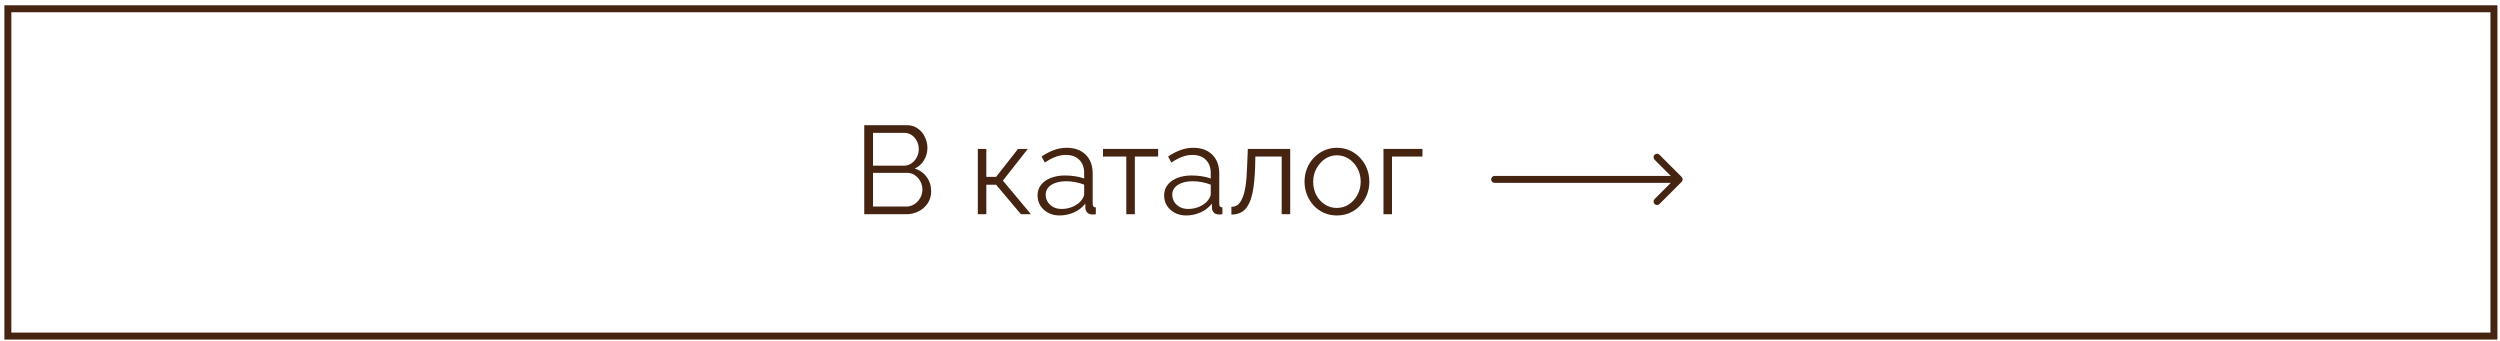 <?xml version="1.0" encoding="UTF-8"?> <svg xmlns="http://www.w3.org/2000/svg" width="359" height="49" viewBox="0 0 359 49" fill="none"><path d="M133.718 27.466C133.718 28.102 133.556 28.672 133.232 29.177C132.908 29.669 132.47 30.058 131.918 30.346C131.378 30.622 130.784 30.761 130.136 30.761H124.106V17.98H130.262C130.862 17.98 131.378 18.142 131.81 18.466C132.254 18.779 132.59 19.186 132.818 19.691C133.058 20.183 133.178 20.698 133.178 21.238C133.178 21.875 133.016 22.462 132.692 23.003C132.368 23.543 131.918 23.945 131.342 24.209C132.074 24.424 132.65 24.826 133.07 25.415C133.502 26.003 133.718 26.686 133.718 27.466ZM132.458 27.25C132.458 26.819 132.362 26.422 132.17 26.062C131.978 25.691 131.714 25.39 131.378 25.163C131.054 24.934 130.682 24.82 130.262 24.82H125.366V29.663H130.136C130.568 29.663 130.958 29.549 131.306 29.32C131.654 29.093 131.93 28.799 132.134 28.439C132.35 28.067 132.458 27.671 132.458 27.25ZM125.366 19.078V23.794H129.758C130.178 23.794 130.55 23.686 130.874 23.471C131.198 23.242 131.456 22.948 131.648 22.588C131.84 22.229 131.936 21.845 131.936 21.436C131.936 21.005 131.846 20.614 131.666 20.267C131.486 19.907 131.24 19.619 130.928 19.402C130.616 19.186 130.262 19.078 129.866 19.078H125.366Z" fill="#452411"></path><path d="M140.413 30.761V21.383H141.637V25.396H143.041L146.191 21.383H147.595L144.013 25.936L148.045 30.761H146.605L143.041 26.53H141.637V30.761H140.413Z" fill="#452411"></path><path d="M148.991 28.061C148.991 27.473 149.159 26.968 149.495 26.549C149.831 26.116 150.293 25.787 150.881 25.558C151.481 25.319 152.171 25.198 152.951 25.198C153.407 25.198 153.881 25.235 154.373 25.306C154.865 25.378 155.303 25.486 155.687 25.631V24.838C155.687 24.047 155.453 23.416 154.985 22.948C154.517 22.48 153.869 22.247 153.041 22.247C152.537 22.247 152.039 22.343 151.547 22.535C151.067 22.715 150.563 22.985 150.035 23.345L149.567 22.48C150.179 22.061 150.779 21.748 151.367 21.544C151.955 21.328 152.555 21.221 153.167 21.221C154.319 21.221 155.231 21.55 155.903 22.21C156.575 22.87 156.911 23.782 156.911 24.947V29.285C156.911 29.453 156.947 29.578 157.019 29.663C157.091 29.735 157.205 29.776 157.361 29.788V30.761C157.229 30.773 157.115 30.785 157.019 30.797C156.923 30.808 156.851 30.808 156.803 30.797C156.503 30.785 156.275 30.689 156.119 30.509C155.963 30.328 155.879 30.137 155.867 29.933L155.849 29.248C155.429 29.788 154.883 30.209 154.211 30.509C153.539 30.797 152.855 30.941 152.159 30.941C151.559 30.941 151.013 30.814 150.521 30.562C150.041 30.299 149.663 29.951 149.387 29.518C149.123 29.075 148.991 28.588 148.991 28.061ZM155.273 28.78C155.405 28.613 155.507 28.451 155.579 28.294C155.651 28.139 155.687 28 155.687 27.881V26.512C155.279 26.357 154.853 26.236 154.409 26.152C153.977 26.069 153.539 26.026 153.095 26.026C152.219 26.026 151.511 26.201 150.971 26.549C150.431 26.896 150.161 27.37 150.161 27.971C150.161 28.319 150.251 28.648 150.431 28.96C150.611 29.261 150.875 29.512 151.223 29.716C151.571 29.909 151.979 30.005 152.447 30.005C153.035 30.005 153.581 29.89 154.085 29.663C154.601 29.434 154.997 29.14 155.273 28.78Z" fill="#452411"></path><path d="M161.737 30.761V22.48H158.389V21.383H166.309V22.48H162.961V30.761H161.737Z" fill="#452411"></path><path d="M167.167 28.061C167.167 27.473 167.335 26.968 167.671 26.549C168.007 26.116 168.469 25.787 169.057 25.558C169.657 25.319 170.347 25.198 171.127 25.198C171.583 25.198 172.057 25.235 172.549 25.306C173.041 25.378 173.479 25.486 173.863 25.631V24.838C173.863 24.047 173.629 23.416 173.161 22.948C172.693 22.48 172.045 22.247 171.217 22.247C170.713 22.247 170.215 22.343 169.723 22.535C169.243 22.715 168.739 22.985 168.211 23.345L167.743 22.48C168.355 22.061 168.955 21.748 169.543 21.544C170.131 21.328 170.731 21.221 171.343 21.221C172.495 21.221 173.407 21.55 174.079 22.21C174.751 22.87 175.087 23.782 175.087 24.947V29.285C175.087 29.453 175.123 29.578 175.195 29.663C175.267 29.735 175.381 29.776 175.537 29.788V30.761C175.405 30.773 175.291 30.785 175.195 30.797C175.099 30.808 175.027 30.808 174.979 30.797C174.679 30.785 174.451 30.689 174.295 30.509C174.139 30.328 174.055 30.137 174.043 29.933L174.025 29.248C173.605 29.788 173.059 30.209 172.387 30.509C171.715 30.797 171.031 30.941 170.335 30.941C169.735 30.941 169.189 30.814 168.697 30.562C168.217 30.299 167.839 29.951 167.563 29.518C167.299 29.075 167.167 28.588 167.167 28.061ZM173.449 28.78C173.581 28.613 173.683 28.451 173.755 28.294C173.827 28.139 173.863 28 173.863 27.881V26.512C173.455 26.357 173.029 26.236 172.585 26.152C172.153 26.069 171.715 26.026 171.271 26.026C170.395 26.026 169.687 26.201 169.147 26.549C168.607 26.896 168.337 27.37 168.337 27.971C168.337 28.319 168.427 28.648 168.607 28.96C168.787 29.261 169.051 29.512 169.399 29.716C169.747 29.909 170.155 30.005 170.623 30.005C171.211 30.005 171.757 29.89 172.261 29.663C172.777 29.434 173.173 29.14 173.449 28.78Z" fill="#452411"></path><path d="M176.831 30.814V29.698C177.155 29.698 177.443 29.614 177.695 29.447C177.947 29.267 178.169 28.966 178.361 28.547C178.565 28.127 178.727 27.55 178.847 26.819C178.967 26.075 179.045 25.133 179.081 23.992L179.189 21.383H185.273V30.761H184.049V22.48H180.269L180.233 24.101C180.185 25.396 180.083 26.483 179.927 27.358C179.771 28.223 179.549 28.907 179.261 29.41C178.985 29.915 178.643 30.274 178.235 30.491C177.827 30.706 177.359 30.814 176.831 30.814Z" fill="#452411"></path><path d="M191.975 30.941C191.303 30.941 190.679 30.814 190.103 30.562C189.539 30.299 189.047 29.945 188.627 29.5C188.219 29.044 187.901 28.529 187.673 27.953C187.445 27.364 187.331 26.747 187.331 26.099C187.331 25.427 187.445 24.802 187.673 24.227C187.901 23.639 188.225 23.122 188.645 22.678C189.065 22.223 189.557 21.869 190.121 21.616C190.697 21.352 191.321 21.221 191.993 21.221C192.665 21.221 193.283 21.352 193.847 21.616C194.411 21.869 194.903 22.223 195.323 22.678C195.743 23.122 196.067 23.639 196.295 24.227C196.523 24.802 196.637 25.427 196.637 26.099C196.637 26.747 196.523 27.364 196.295 27.953C196.067 28.529 195.743 29.044 195.323 29.5C194.915 29.945 194.423 30.299 193.847 30.562C193.283 30.814 192.659 30.941 191.975 30.941ZM188.573 26.116C188.573 26.812 188.723 27.448 189.023 28.024C189.335 28.588 189.749 29.038 190.265 29.375C190.781 29.698 191.351 29.86 191.975 29.86C192.599 29.86 193.169 29.692 193.685 29.357C194.201 29.02 194.615 28.564 194.927 27.988C195.239 27.401 195.395 26.765 195.395 26.081C195.395 25.384 195.239 24.748 194.927 24.172C194.615 23.596 194.201 23.14 193.685 22.805C193.169 22.468 192.599 22.3 191.975 22.3C191.351 22.3 190.781 22.474 190.265 22.823C189.761 23.171 189.353 23.633 189.041 24.209C188.729 24.773 188.573 25.409 188.573 26.116Z" fill="#452411"></path><path d="M198.667 30.761V21.383H204.265V22.48H199.891V30.761H198.667Z" fill="#452411"></path><path d="M214.63 25.26C214.354 25.26 214.13 25.484 214.13 25.76C214.13 26.036 214.354 26.26 214.63 26.26L214.63 25.26ZM241.483 26.114C241.679 25.919 241.679 25.602 241.483 25.407L238.301 22.225C238.106 22.029 237.79 22.029 237.594 22.225C237.399 22.42 237.399 22.737 237.594 22.932L240.423 25.76L237.594 28.589C237.399 28.784 237.399 29.101 237.594 29.296C237.79 29.491 238.106 29.491 238.301 29.296L241.483 26.114ZM214.63 26.26L241.13 26.26L241.13 25.26L214.63 25.26L214.63 26.26Z" fill="#452411"></path><path d="M1.13 1.26H358.13V48.26H1.13V1.26Z" stroke="#452411"></path></svg> 